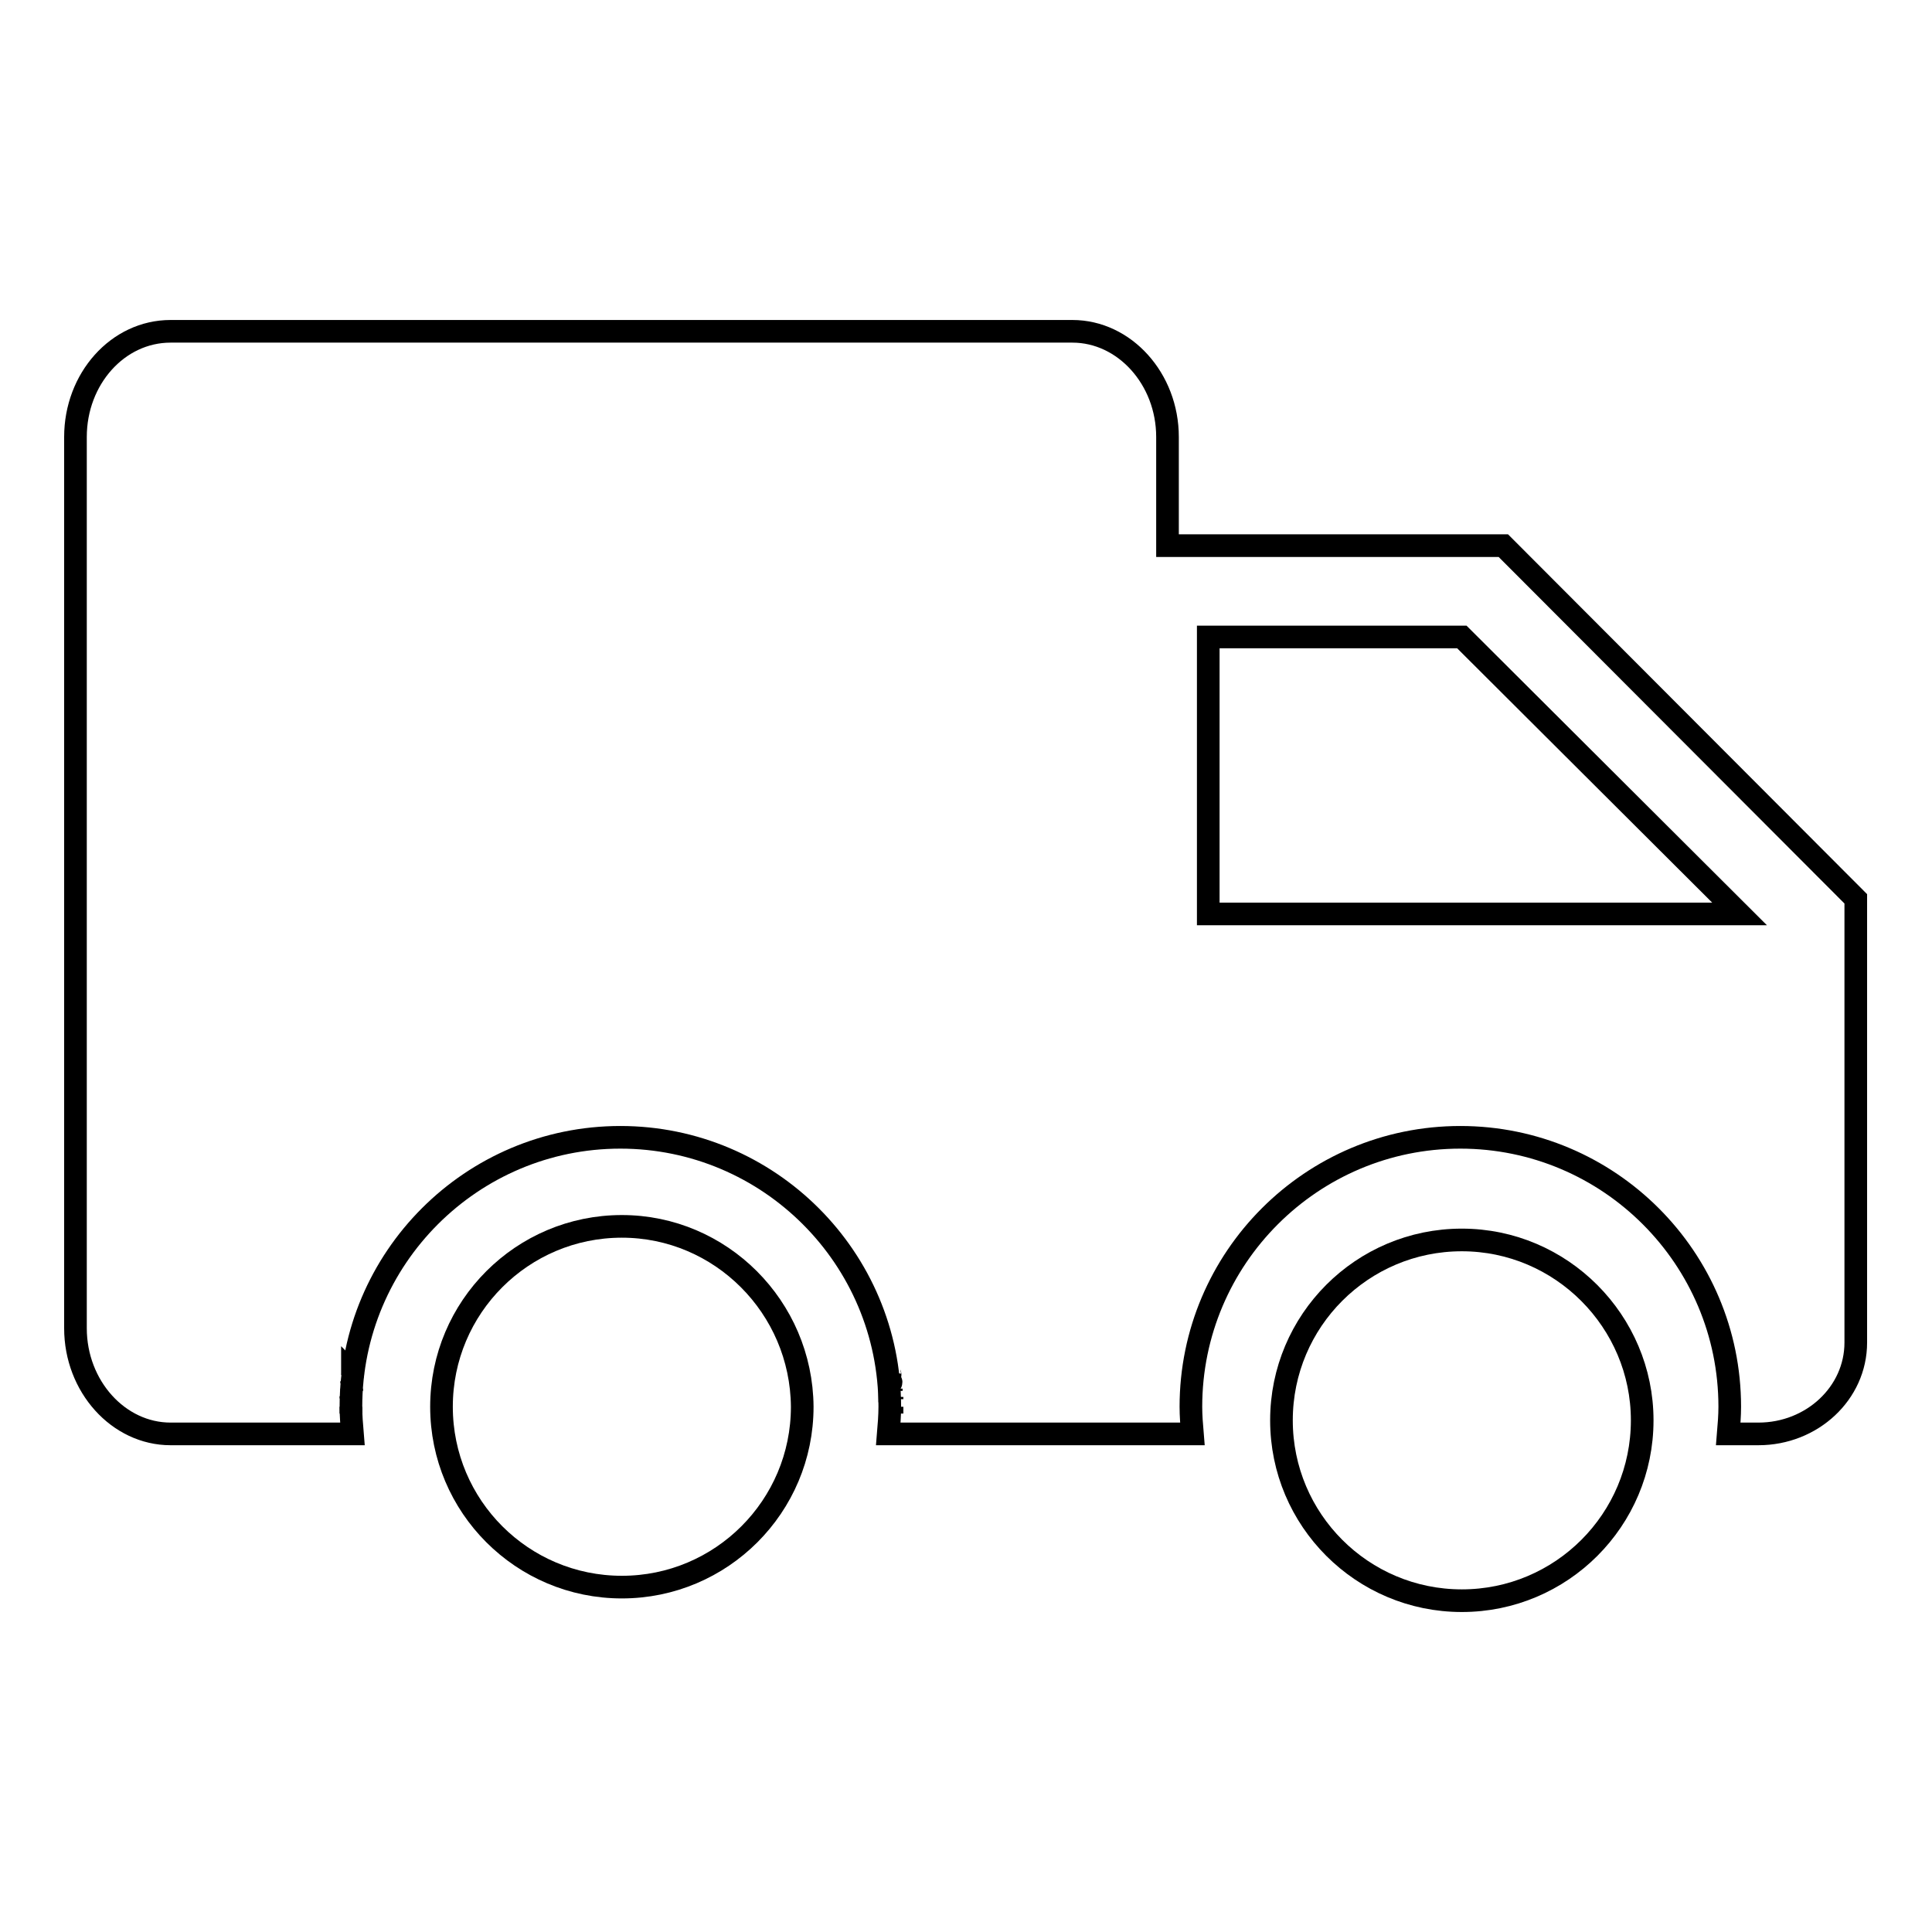 <?xml version="1.0" encoding="utf-8"?>
<!-- Svg Vector Icons : http://www.onlinewebfonts.com/icon -->
<!DOCTYPE svg PUBLIC "-//W3C//DTD SVG 1.1//EN" "http://www.w3.org/Graphics/SVG/1.1/DTD/svg11.dtd">
<svg version="1.1" xmlns="http://www.w3.org/2000/svg" xmlns:xlink="http://www.w3.org/1999/xlink" x="0px" y="0px" viewBox="0 0 256 256" enable-background="new 0 0 256 256" xml:space="preserve">
<g><g><path stroke-width="3" fill-opacity="0" stroke="#000000"  d="M46.5,186.4c0,0.3,0,0.6,0,0.9C46.5,187,46.5,186.7,46.5,186.4z"/><path stroke-width="3" fill-opacity="0" stroke="#000000"  d="M46.5,185.3c0-0.1,0-0.2,0-0.3C46.5,185.2,46.5,185.2,46.5,185.3z"/><path stroke-width="3" fill-opacity="0" stroke="#000000"  d="M46.6,184.3c0-0.1,0-0.2,0-0.3C46.6,184.1,46.6,184.2,46.6,184.3z"/><path stroke-width="3" fill-opacity="0" stroke="#000000"  d="M46.6,183.3c0-0.1,0-0.2,0-0.3C46.6,183.1,46.6,183.2,46.6,183.3z"/><path stroke-width="3" fill-opacity="0" stroke="#000000"  d="M46.7,182.2c0-0.1,0-0.1,0-0.2C46.8,182.1,46.7,182.1,46.7,182.2z"/><path stroke-width="3" fill-opacity="0" stroke="#000000"  d="M199.2,72.3L199.2,72.3h-44.5V57.9c0-7.7-5.7-14-12.6-14H22.6c-7,0-12.6,6.3-12.6,14V176c0,7.7,5.7,14,12.6,14h24l0,0h0.1c-0.1-1.2-0.2-2.4-0.2-3.6c0-19.7,16-35.7,35.7-35.7s35.7,16,35.7,35.7c0,1.2-0.1,2.4-0.2,3.6H158c-0.1-1.2-0.2-2.4-0.2-3.6c0-19.7,16-35.7,35.7-35.7s35.7,16,35.7,35.7c0,1.2-0.1,2.4-0.2,3.6h4c7.1,0,12.9-5.4,12.9-12.1v-58.8L199.2,72.3L199.2,72.3z M160.1,121.1V84.4h33.6l36.8,36.7H160.1z"/><path stroke-width="3" fill-opacity="0" stroke="#000000"  d="M118.2,187.3c0-0.3,0-0.6,0-0.9C118.2,186.7,118.2,187,118.2,187.3z"/><path stroke-width="3" fill-opacity="0" stroke="#000000"  d="M117.9,182c0,0.1,0,0.1,0,0.2C118,182.1,117.9,182.1,117.9,182z"/><path stroke-width="3" fill-opacity="0" stroke="#000000"  d="M118,183c0,0.1,0,0.2,0,0.3C118.1,183.2,118.1,183.1,118,183z"/><path stroke-width="3" fill-opacity="0" stroke="#000000"  d="M118.1,184c0,0.1,0,0.2,0,0.3C118.1,184.2,118.1,184.1,118.1,184z"/><path stroke-width="3" fill-opacity="0" stroke="#000000"  d="M118.2,185.1c0,0.1,0,0.2,0,0.3C118.2,185.2,118.2,185.2,118.2,185.1z"/><path stroke-width="3" fill-opacity="0" stroke="#000000"  d="M82.4,162.5c-13.2,0-23.9,10.7-23.9,23.9c0,13.2,10.7,23.9,23.9,23.9c13.2,0,23.9-10.7,23.9-23.9C106.2,173.2,95.5,162.5,82.4,162.5z"/><path stroke-width="3" fill-opacity="0" stroke="#000000"  d="M193.7,164.3c-13.2,0-23.9,10.7-23.9,23.9c0,13.2,10.7,23.9,23.9,23.9c13.2,0,23.9-10.7,23.9-23.9C217.6,175.1,206.9,164.3,193.7,164.3z"/></g></g>
</svg>